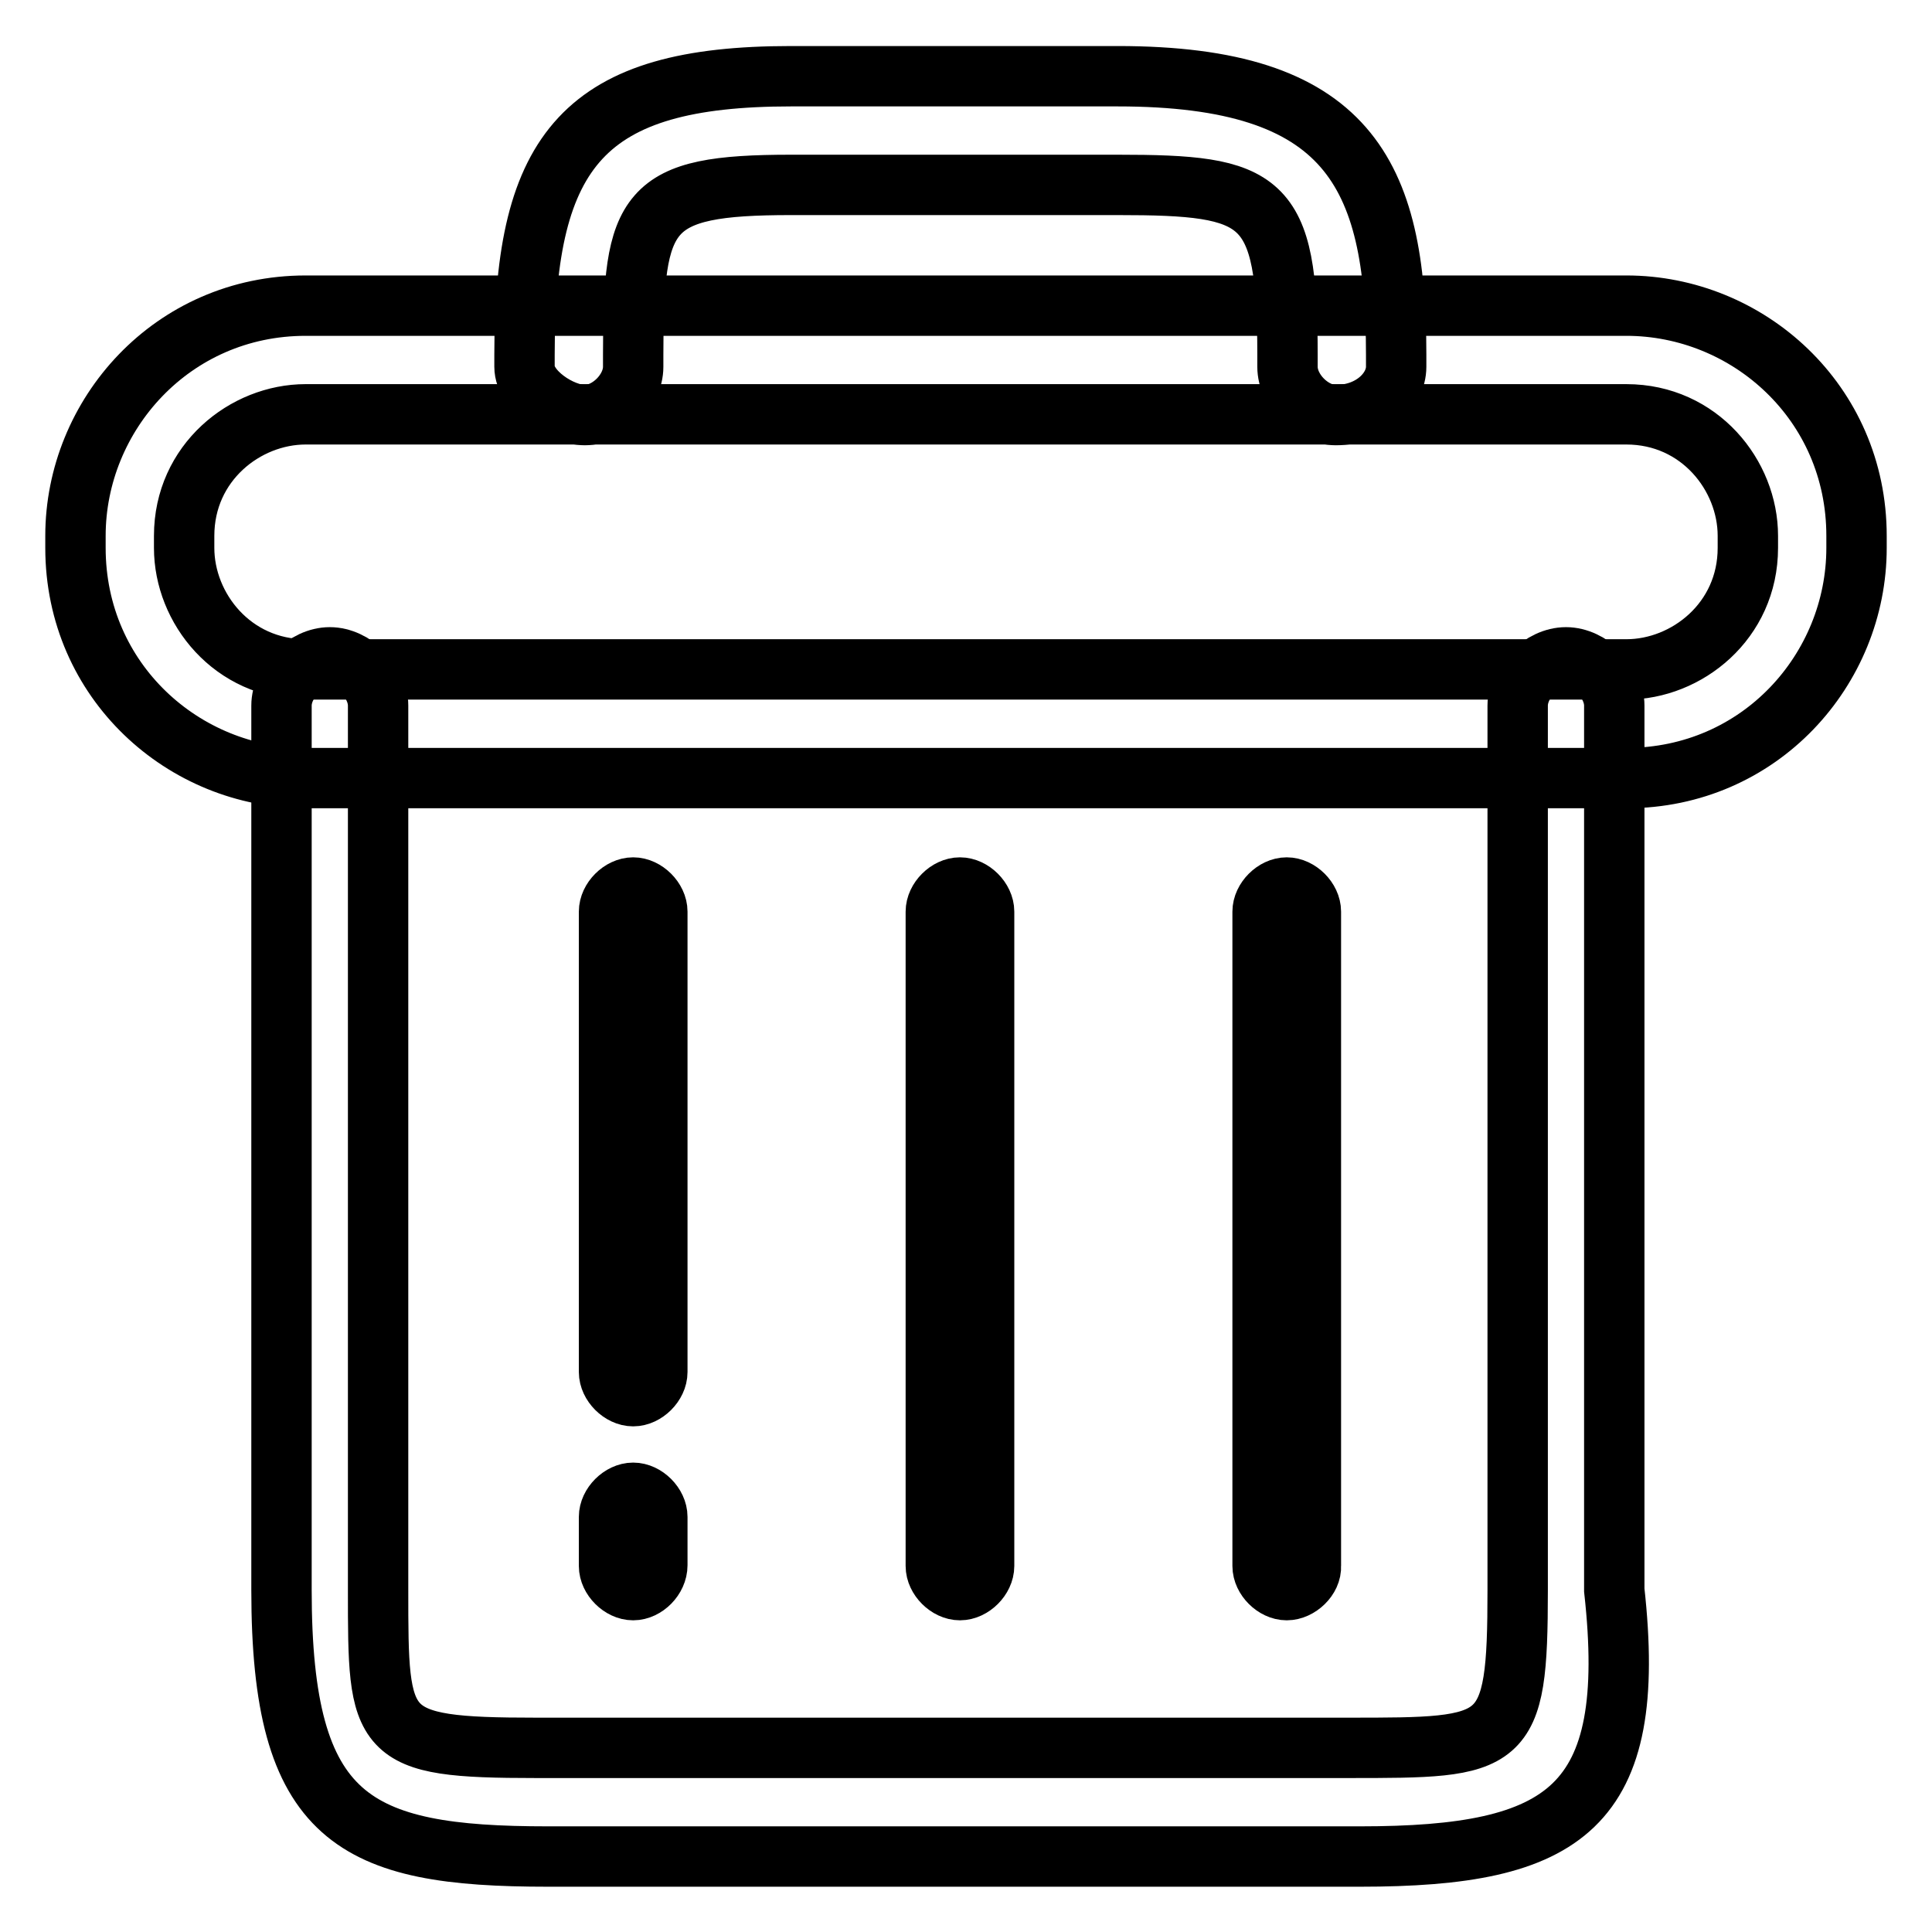 <?xml version="1.0" encoding="utf-8"?>
<!-- Svg Vector Icons : http://www.onlinewebfonts.com/icon -->
<!DOCTYPE svg PUBLIC "-//W3C//DTD SVG 1.1//EN" "http://www.w3.org/Graphics/SVG/1.1/DTD/svg11.dtd">
<svg version="1.1" xmlns="http://www.w3.org/2000/svg" xmlns:xlink="http://www.w3.org/1999/xlink" x="0px" y="0px" viewBox="0 0 256 256" enable-background="new 0 0 256 256" xml:space="preserve">
<g> <path stroke-width="8" fill-opacity="0" stroke="#000000"  d="M180.2,246H72.6c-25.7,0-35.3-4.8-35.3-35.3V93.5c0-3.2,3.2-6.4,6.4-6.4s6.4,3.2,6.4,6.4v117.2 c0,19.3,0,20.9,20.9,20.9h107.6c20.9,0,22.5,0,22.5-20.9V93.5c0-3.2,3.2-6.4,6.4-6.4s6.4,3.2,6.4,6.4v117.2 C217.1,239.6,207.5,246,180.2,246L180.2,246z M177,55c-3.2,0-6.4-3.2-6.4-6.4v-1.6c0-20.9-3.2-22.5-22.5-22.5h-43.3 c-19.3,0-20.9,3.2-20.9,22.5v1.6c0,3.2-3.2,6.4-6.4,6.4s-8-3.2-8-6.4v-1.6c0-27.3,8-36.9,35.3-36.9h43.3 c30.5,0,36.9,12.8,36.9,36.9v1.6C185,51.7,181.8,55,177,55L177,55z"/> <path stroke-width="8" fill-opacity="0" stroke="#000000"  d="M83.9,210.7c-1.6,0-3.2-1.6-3.2-3.2V201c0-1.6,1.6-3.2,3.2-3.2c1.6,0,3.2,1.6,3.2,3.2v6.4 C87.1,209.1,85.5,210.7,83.9,210.7z M83.9,185c-1.6,0-3.2-1.6-3.2-3.2v-61c0-1.6,1.6-3.2,3.2-3.2c1.6,0,3.2,1.6,3.2,3.2v61 C87.1,183.4,85.5,185,83.9,185z M127.2,210.7c-1.6,0-3.2-1.6-3.2-3.2v-86.7c0-1.6,1.6-3.2,3.2-3.2c1.6,0,3.2,1.6,3.2,3.2v86.7 C130.4,209.1,128.8,210.7,127.2,210.7z M170.5,210.7c-1.6,0-3.2-1.6-3.2-3.2v-86.7c0-1.6,1.6-3.2,3.2-3.2c1.6,0,3.2,1.6,3.2,3.2 v86.7C173.8,209.1,172.1,210.7,170.5,210.7z"/> <path stroke-width="8" fill-opacity="0" stroke="#000000"  d="M246,72.6c0,16.1-12.8,30.5-30.5,30.5h-175C24.4,103.1,10,90.3,10,72.6V71C10,55,22.8,40.5,40.5,40.5h175 c16.1,0,30.5,12.8,30.5,30.5V72.6z M231.6,71c0-8-6.4-16.1-16.1-16.1h-175c-8,0-16.1,6.4-16.1,16.1v1.6c0,8,6.4,16.1,16.1,16.1h175 c8,0,16.1-6.4,16.1-16.1V71z"/></g>
</svg>